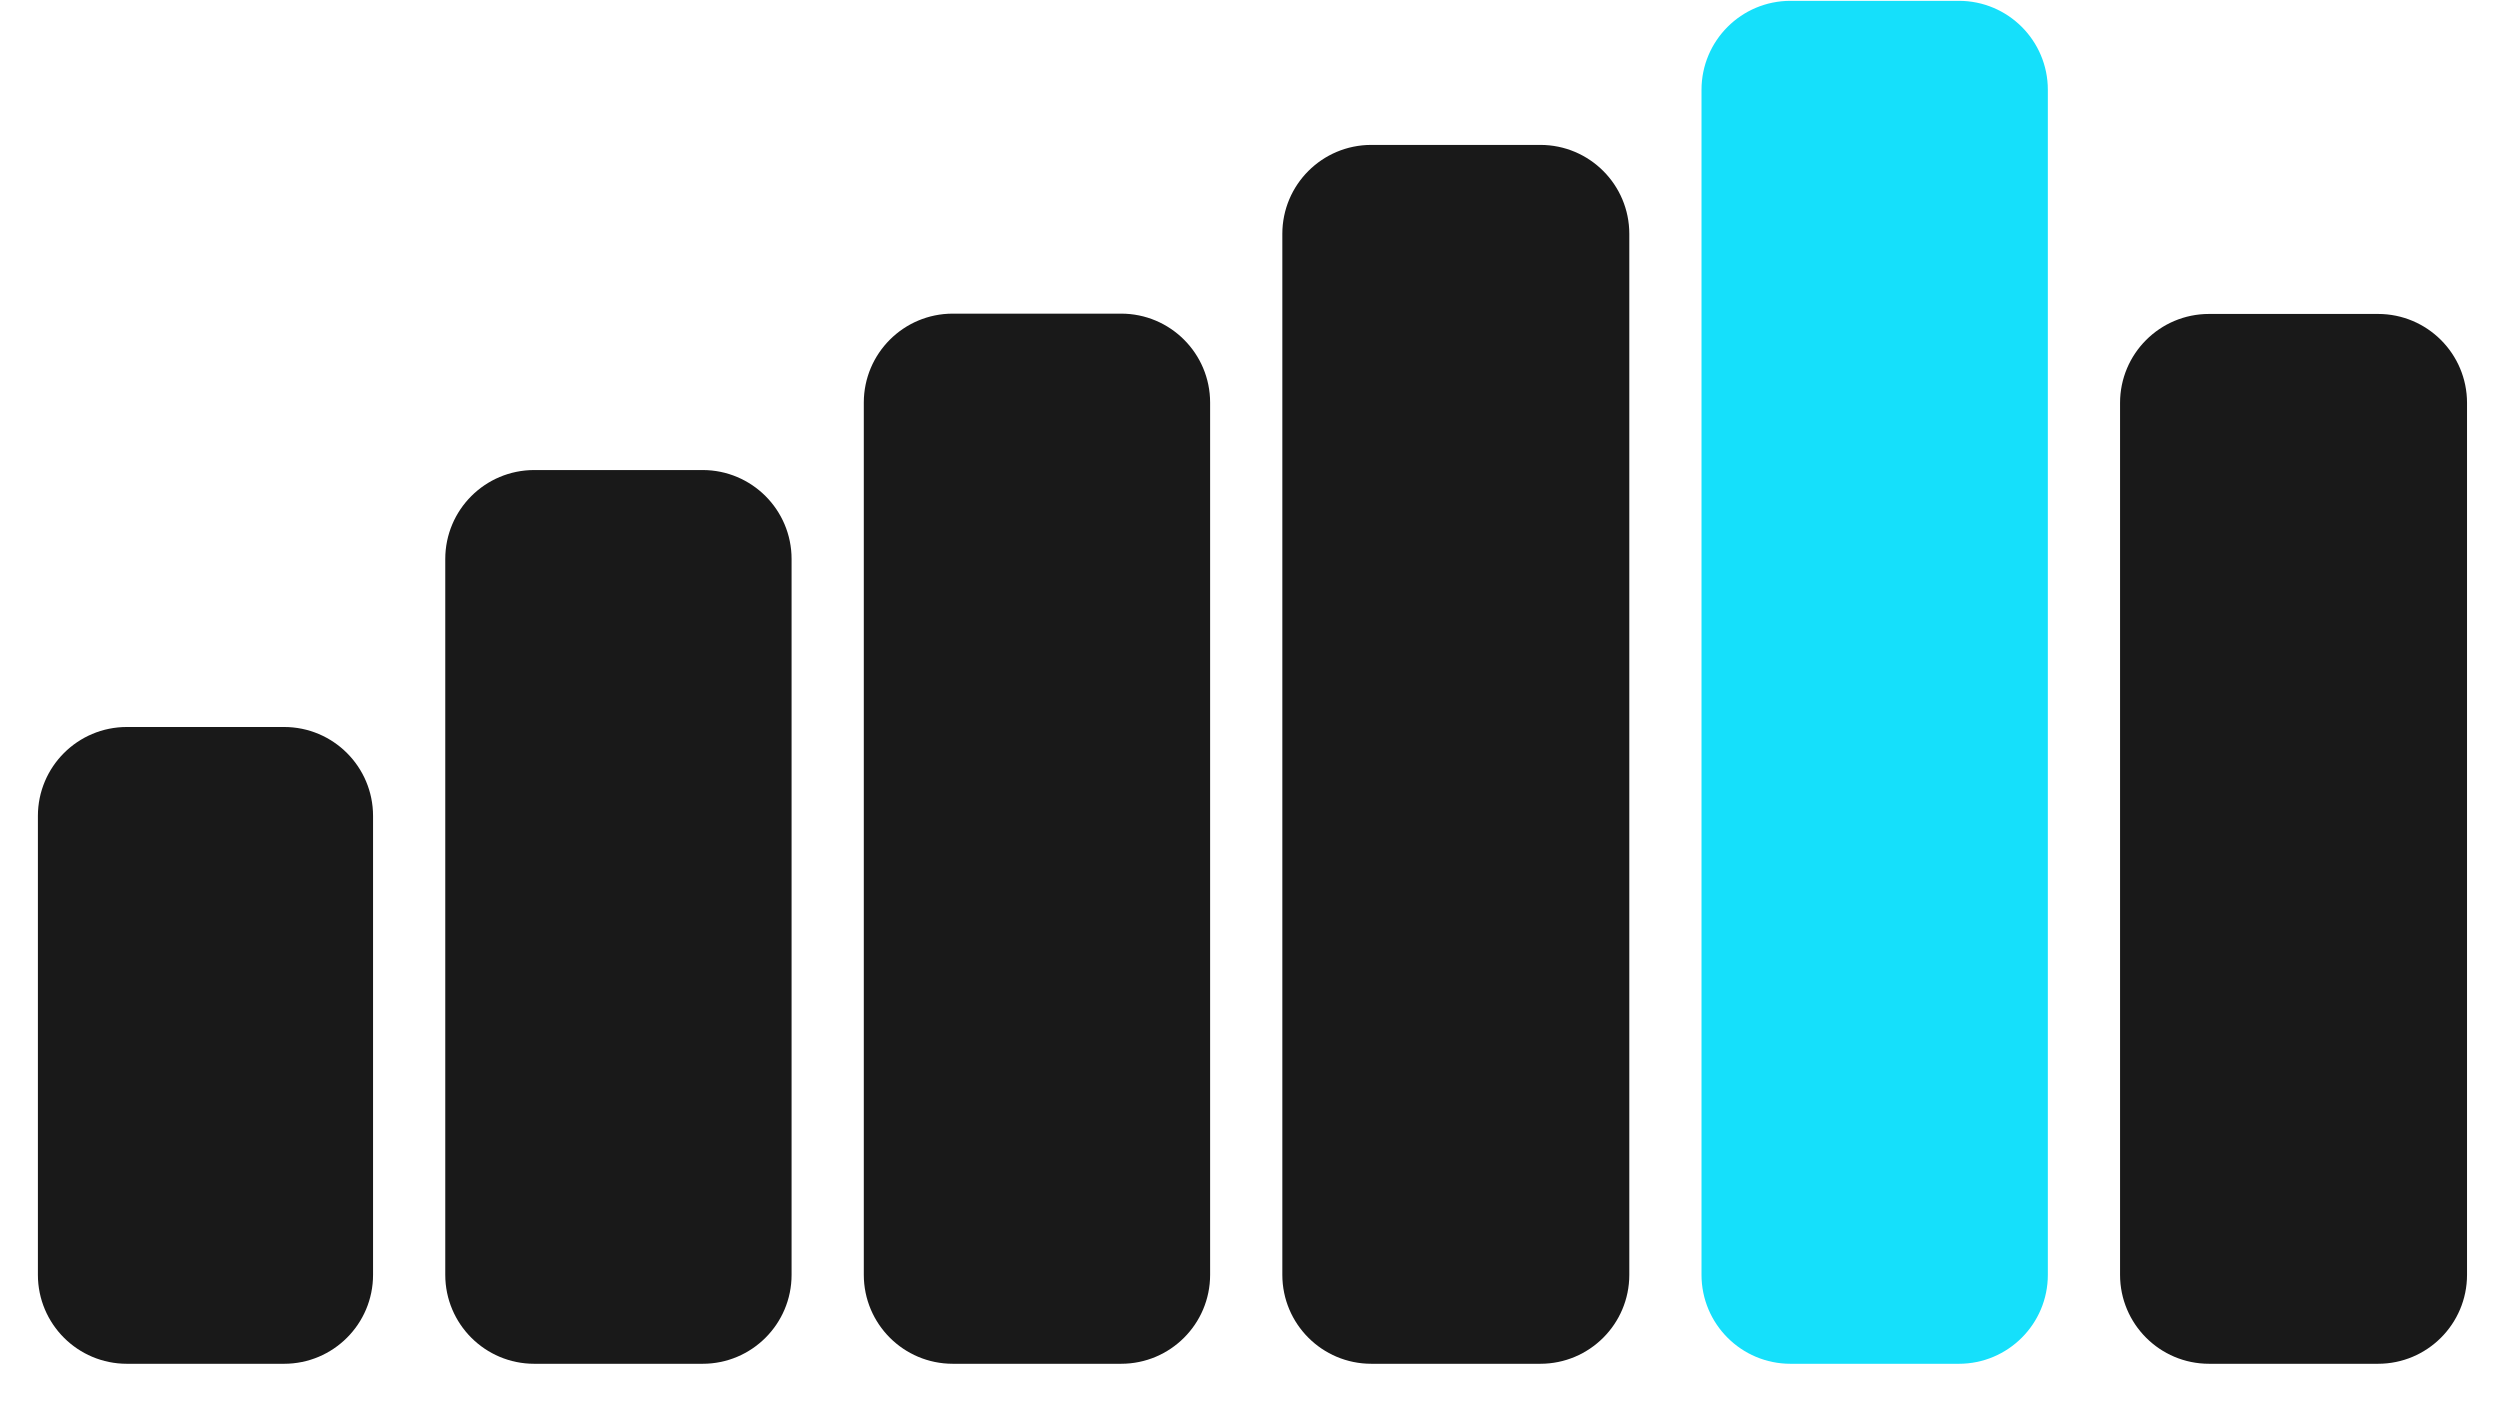 <svg xmlns="http://www.w3.org/2000/svg" width="281" height="158" viewBox="0 0 281 158" fill="none"><path d="M4.26 91.714C4.26 86.191 8.737 81.714 14.26 81.714H31.931C37.454 81.714 41.931 86.191 41.931 91.714V143.289C41.931 148.811 37.454 153.289 31.931 153.289H14.26C8.737 153.289 4.26 148.811 4.26 143.289V91.714Z" fill="#191919"></path><path d="M50.048 62.833C50.048 57.31 54.525 52.833 60.048 52.833H78.974C84.497 52.833 88.974 57.31 88.974 62.833V143.289C88.974 148.812 84.497 153.289 78.974 153.289H60.048C54.525 153.289 50.048 148.812 50.048 143.289V62.833Z" fill="#191919"></path><path d="M97.091 45.253C97.091 39.73 101.568 35.253 107.091 35.253H126.017C131.54 35.253 136.017 39.73 136.017 45.253V143.288C136.017 148.811 131.54 153.288 126.017 153.288H107.091C101.568 153.288 97.091 148.811 97.091 143.288V45.253Z" fill="#191919"></path><path d="M144.134 26.288C144.134 20.765 148.611 16.288 154.134 16.288H173.134C178.657 16.288 183.134 20.765 183.134 26.288V143.288C183.134 148.811 178.657 153.288 173.134 153.288H154.134C148.611 153.288 144.134 148.811 144.134 143.288V26.288Z" fill="#191919"></path><path d="M191.25 10.094C191.25 4.571 195.728 0.094 201.25 0.094H220.177C225.7 0.094 230.177 4.571 230.177 10.094V143.289C230.177 148.812 225.7 153.289 220.177 153.289H201.25C195.728 153.289 191.25 148.812 191.25 143.289V10.094Z" fill="#15E0FB"></path><path d="M238.294 45.288C238.294 39.765 242.771 35.288 248.294 35.288H267.294C272.817 35.288 277.294 39.765 277.294 45.288V143.288C277.294 148.811 272.817 153.288 267.294 153.288H248.294C242.771 153.288 238.294 148.811 238.294 143.288V45.288Z" fill="#191919"></path></svg>